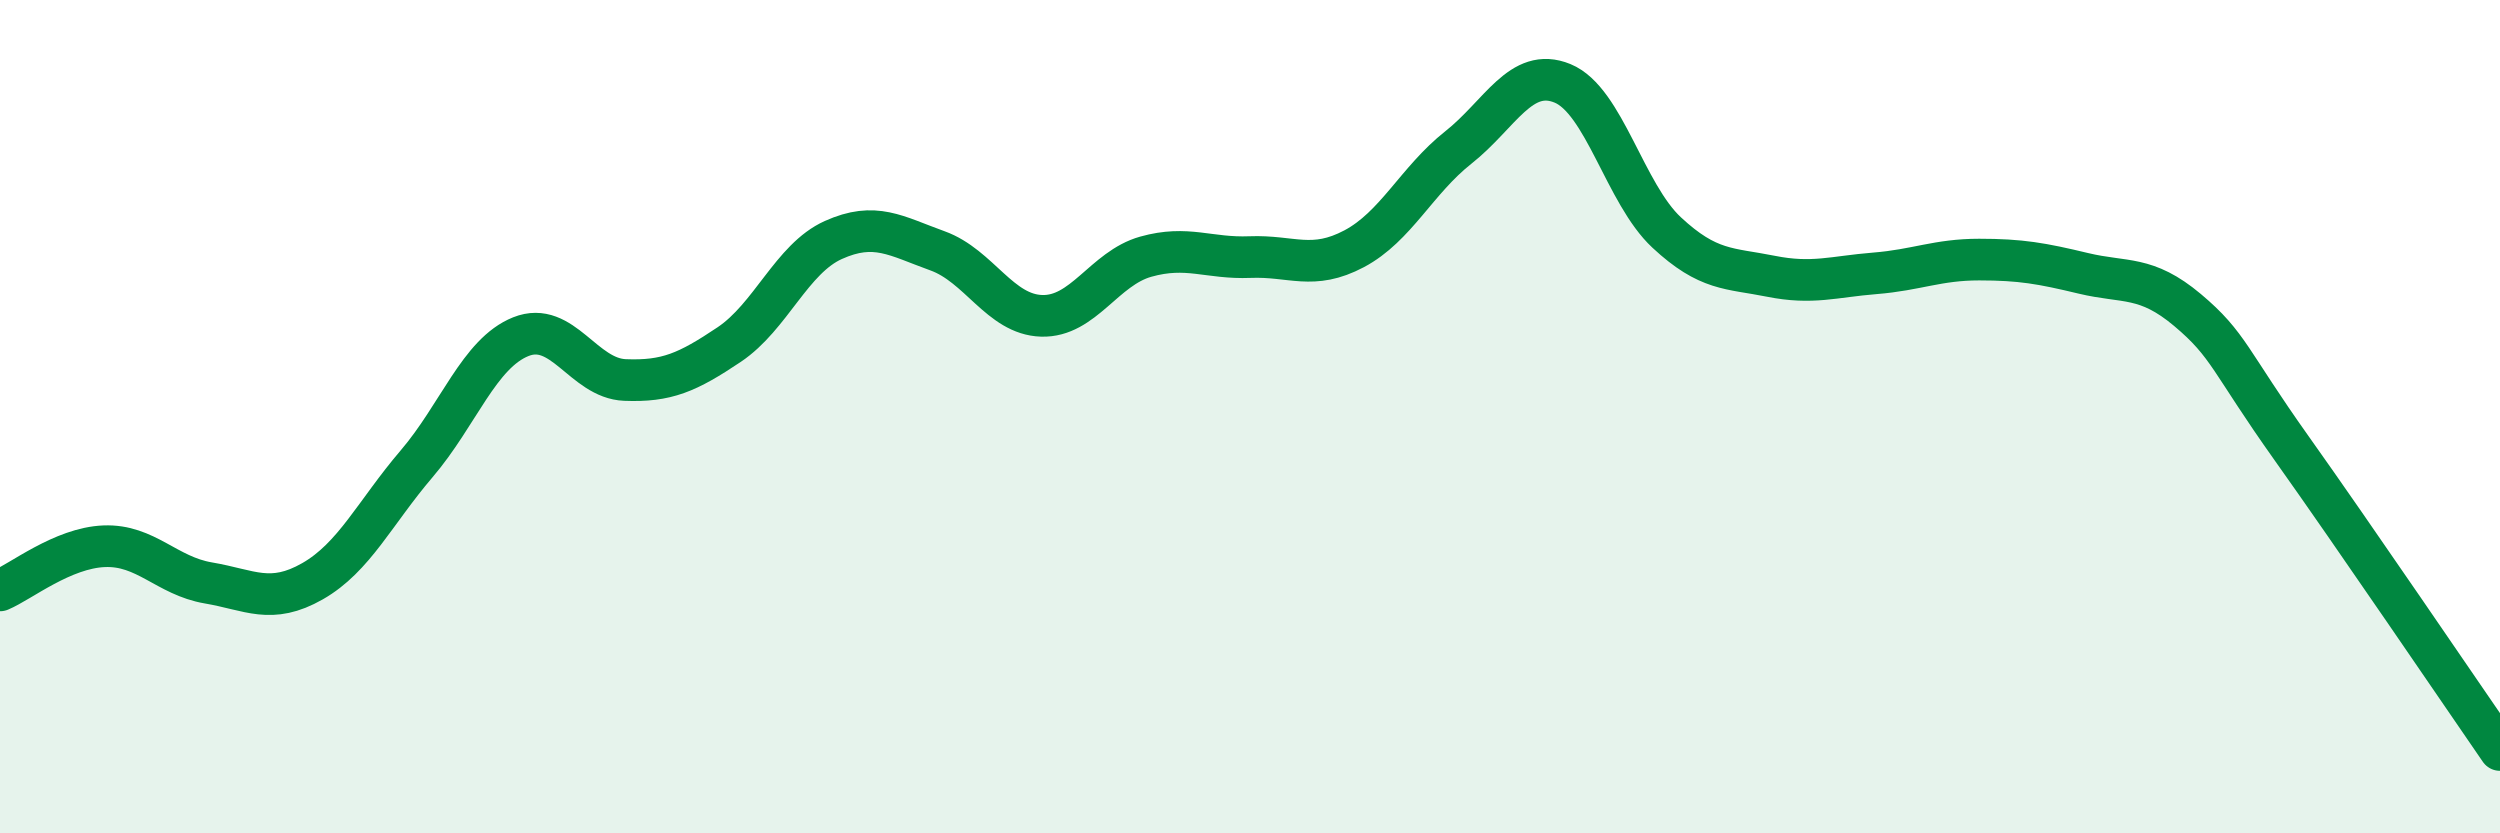 
    <svg width="60" height="20" viewBox="0 0 60 20" xmlns="http://www.w3.org/2000/svg">
      <path
        d="M 0,14.17 C 0.5,13.96 1.5,13.15 2.5,13.11 C 3.5,13.07 4,13.82 5,13.99 C 6,14.16 6.5,14.52 7.5,13.95 C 8.5,13.38 9,12.3 10,11.13 C 11,9.96 11.5,8.48 12.5,8.08 C 13.5,7.68 14,9.08 15,9.12 C 16,9.16 16.5,8.94 17.5,8.27 C 18.5,7.6 19,6.21 20,5.76 C 21,5.31 21.5,5.66 22.5,6.02 C 23.5,6.38 24,7.55 25,7.58 C 26,7.61 26.5,6.44 27.5,6.16 C 28.5,5.88 29,6.21 30,6.17 C 31,6.13 31.5,6.5 32.5,5.97 C 33.5,5.44 34,4.33 35,3.54 C 36,2.75 36.5,1.59 37.5,2 C 38.5,2.41 39,4.65 40,5.58 C 41,6.51 41.5,6.43 42.5,6.63 C 43.5,6.83 44,6.64 45,6.56 C 46,6.48 46.5,6.23 47.5,6.23 C 48.5,6.23 49,6.32 50,6.56 C 51,6.8 51.5,6.6 52.5,7.44 C 53.5,8.28 53.5,8.65 55,10.76 C 56.5,12.87 59,16.55 60,18L60 20L0 20Z"
        fill="#008740"
        opacity="0.1"
        stroke-linecap="round"
        stroke-linejoin="round"
      />
      <path
        d="M 0,14.17 C 0.5,13.96 1.5,13.15 2.5,13.11 C 3.5,13.07 4,13.82 5,13.99 C 6,14.16 6.5,14.52 7.5,13.95 C 8.5,13.38 9,12.3 10,11.13 C 11,9.96 11.5,8.48 12.5,8.08 C 13.5,7.68 14,9.08 15,9.12 C 16,9.16 16.5,8.94 17.5,8.27 C 18.5,7.6 19,6.21 20,5.76 C 21,5.31 21.5,5.66 22.5,6.02 C 23.5,6.38 24,7.55 25,7.58 C 26,7.61 26.5,6.44 27.5,6.16 C 28.5,5.88 29,6.21 30,6.17 C 31,6.13 31.5,6.5 32.5,5.97 C 33.5,5.44 34,4.33 35,3.54 C 36,2.75 36.5,1.59 37.5,2 C 38.5,2.41 39,4.65 40,5.58 C 41,6.51 41.5,6.43 42.5,6.63 C 43.5,6.83 44,6.64 45,6.56 C 46,6.48 46.5,6.23 47.5,6.23 C 48.5,6.23 49,6.32 50,6.56 C 51,6.8 51.5,6.6 52.5,7.44 C 53.5,8.28 53.5,8.65 55,10.76 C 56.5,12.87 59,16.55 60,18"
        stroke="#008740"
        stroke-width="1"
        fill="none"
        stroke-linecap="round"
        stroke-linejoin="round"
      />
    </svg>
  